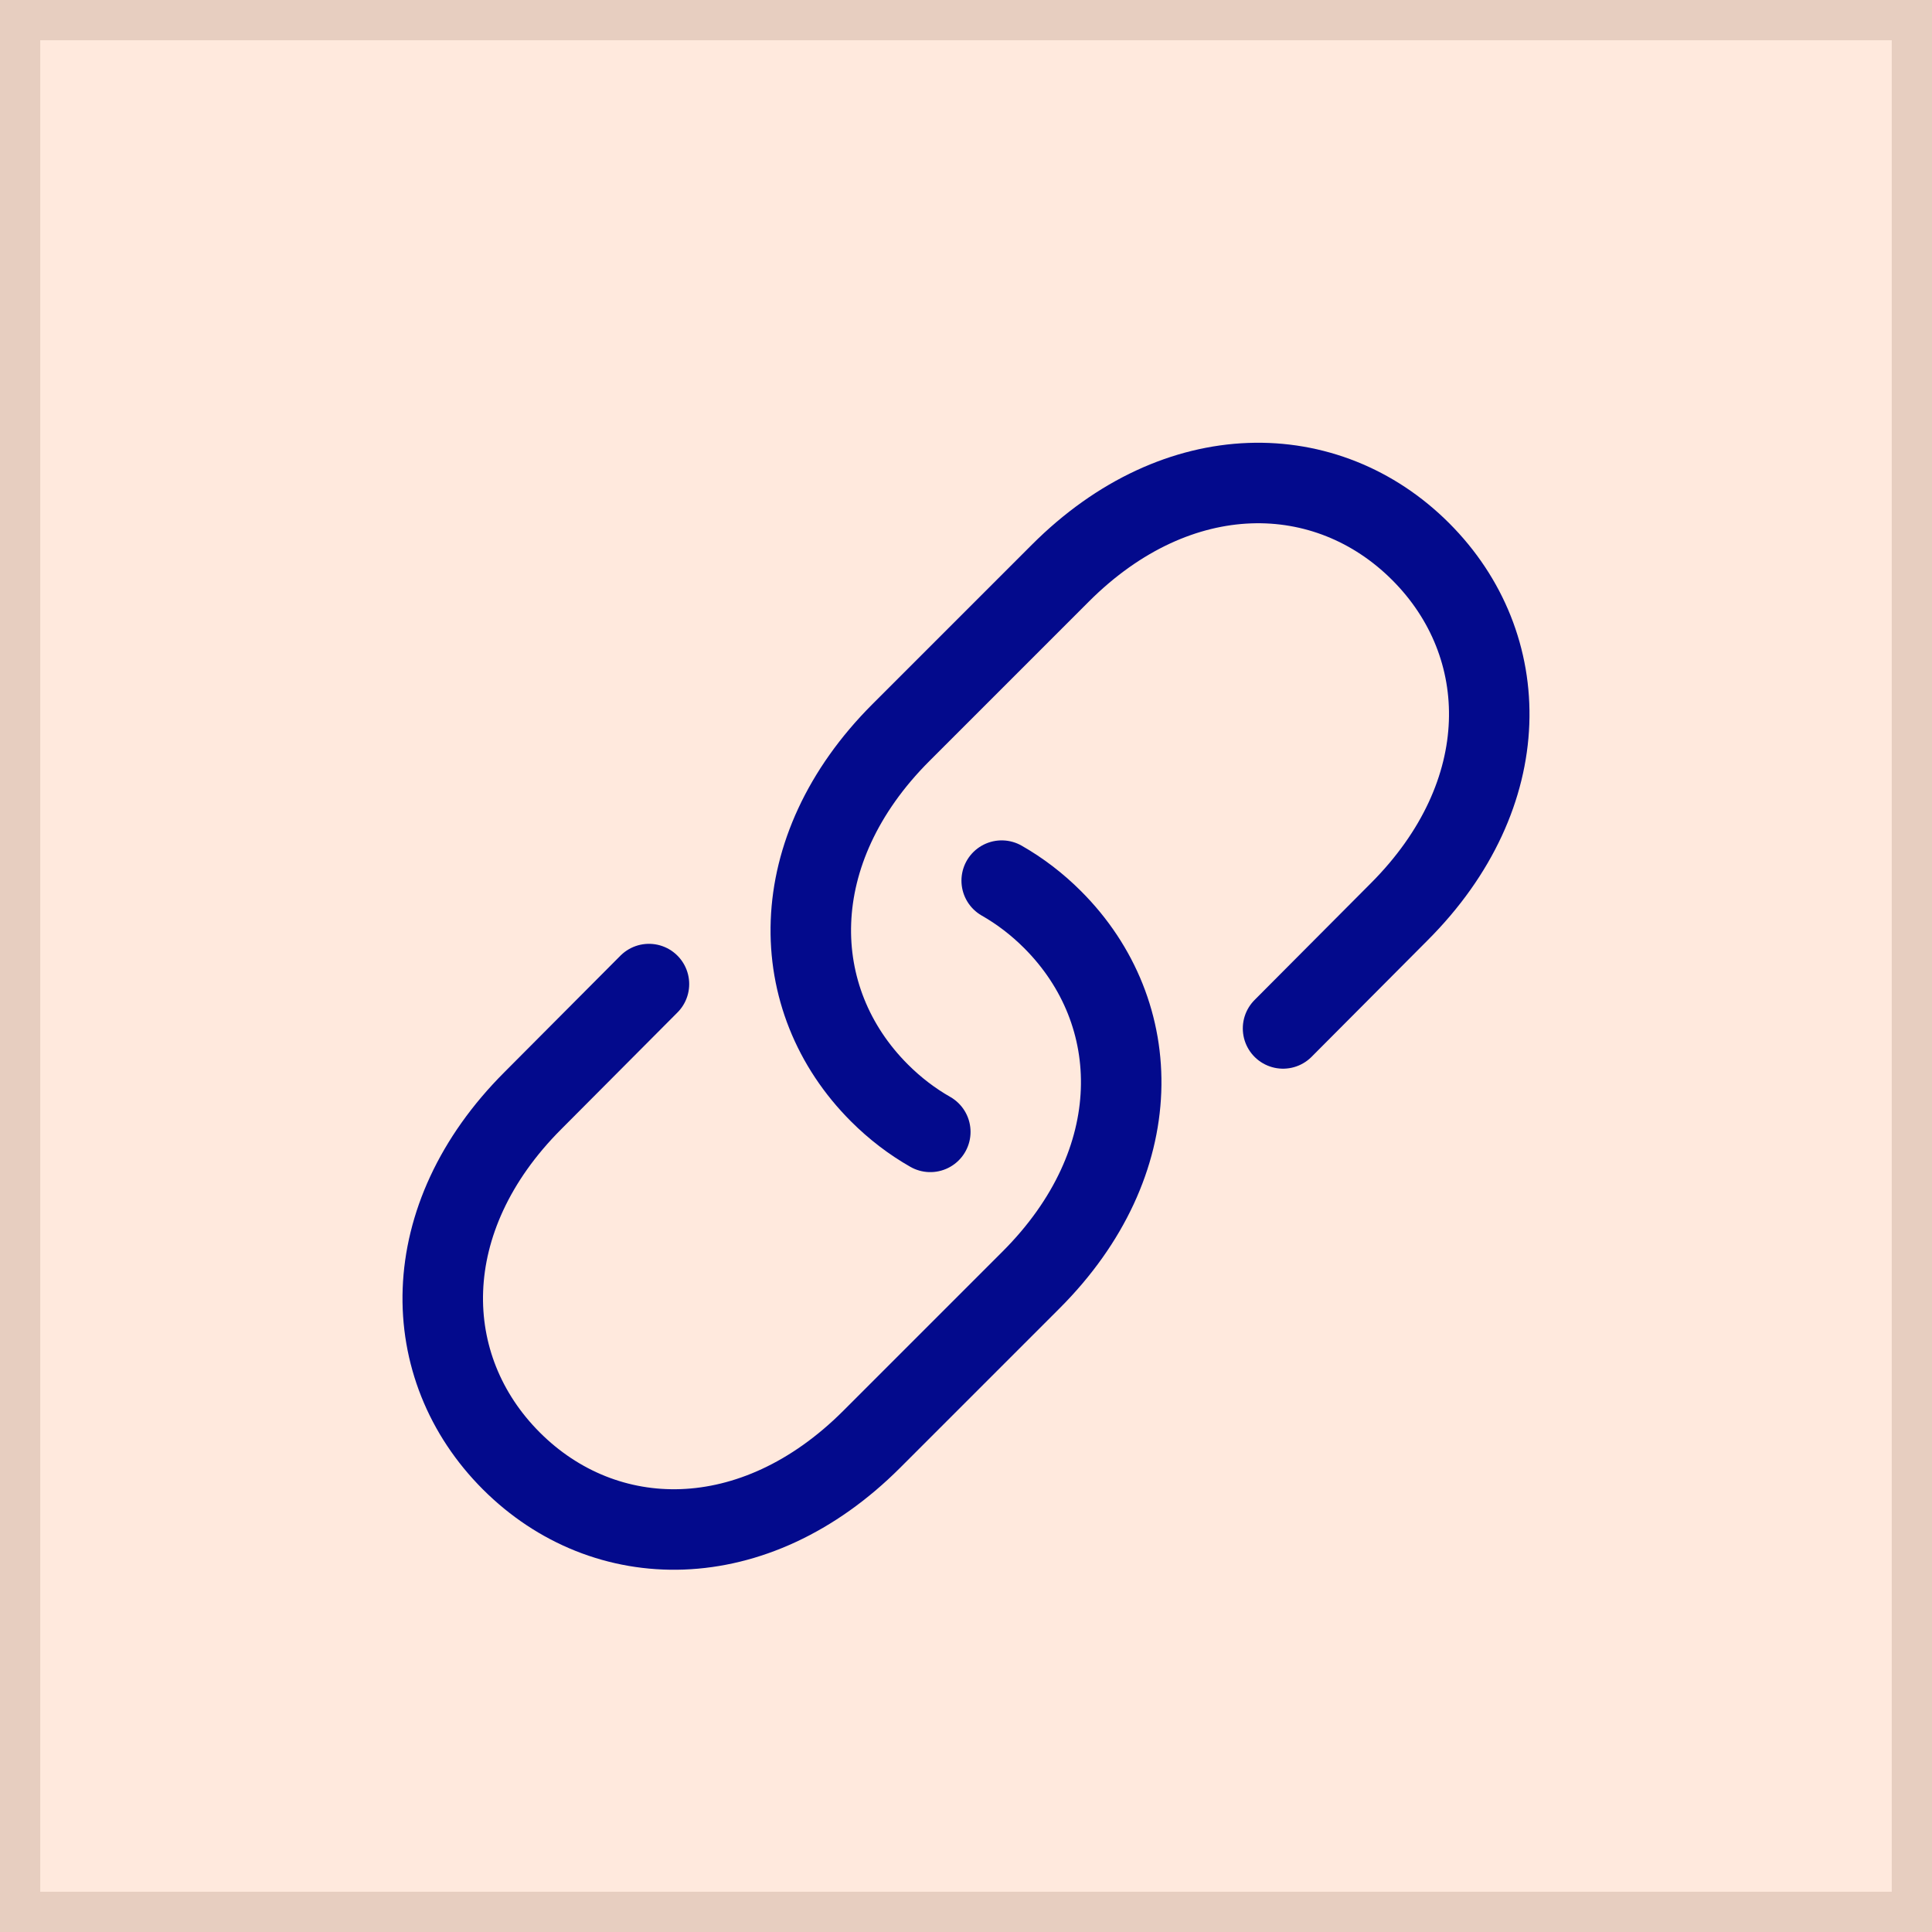 <svg width="48" height="48" viewBox="0 0 48 48" fill="none" xmlns="http://www.w3.org/2000/svg">
<rect x="0" y="0" width="48" height="48" fill="#808080" stroke="none"/>
<rect x="0.5" y="0.5" width="47" height="47" fill="#FFE9DD"/>
<rect x="0.5" y="0.5" width="47" height="47" stroke="#E7CEC0"/>
<path d="M24.887 21.879C25.34 22.137 25.765 22.461 26.152 22.848C28.476 25.172 28.54 28.876 25.616 31.8L21.656 35.76C18.732 38.684 15.028 38.62 12.704 36.296C10.38 33.972 10.316 30.268 13.24 27.344L16.123 24.449M23.113 28.121C22.66 27.863 22.235 27.539 21.848 27.152C19.524 24.828 19.46 21.124 22.384 18.2L26.344 14.24C29.268 11.316 32.972 11.38 35.296 13.704C37.62 16.028 37.684 19.732 34.76 22.656L31.877 25.551" stroke="#030A8C" stroke-width="2" stroke-miterlimit="10" stroke-linecap="round" stroke-linejoin="round"/>
</svg>

